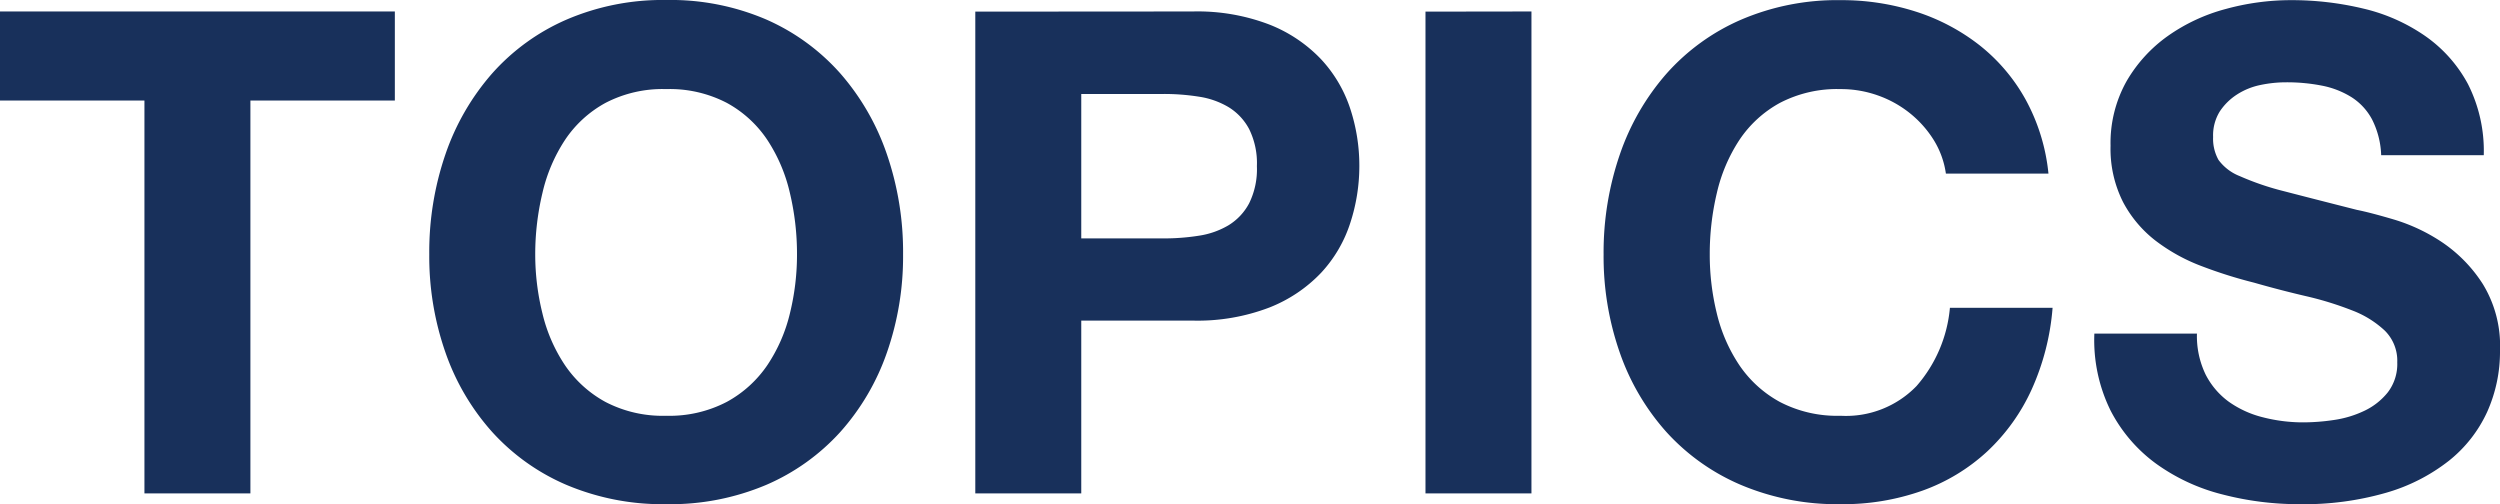 <svg xmlns="http://www.w3.org/2000/svg" width="66.672" height="13.446" viewBox="0 0 66.672 13.446">
  <path id="パス_3751" data-name="パス 3751" d="M4.086-10.476V0H6.912V-10.476h3.852v-2.376H.234v2.376Zm10.422,4.1A7.033,7.033,0,0,1,14.7-8.01a4.338,4.338,0,0,1,.6-1.413,3.059,3.059,0,0,1,1.08-.99A3.3,3.3,0,0,1,18-10.782a3.3,3.3,0,0,1,1.62.369,3.059,3.059,0,0,1,1.08.99,4.338,4.338,0,0,1,.6,1.413,7.033,7.033,0,0,1,.189,1.638A6.542,6.542,0,0,1,21.3-4.8a4.257,4.257,0,0,1-.6,1.377,3.091,3.091,0,0,1-1.08.981A3.3,3.3,0,0,1,18-2.07a3.3,3.3,0,0,1-1.62-.369A3.091,3.091,0,0,1,15.3-3.42,4.256,4.256,0,0,1,14.7-4.8,6.542,6.542,0,0,1,14.508-6.372Zm-2.826,0a7.762,7.762,0,0,0,.432,2.619,6.255,6.255,0,0,0,1.242,2.115A5.689,5.689,0,0,0,15.345-.225,6.59,6.59,0,0,0,18,.288a6.573,6.573,0,0,0,2.664-.513,5.709,5.709,0,0,0,1.98-1.413,6.255,6.255,0,0,0,1.242-2.115,7.762,7.762,0,0,0,.432-2.619,8.03,8.03,0,0,0-.432-2.673A6.421,6.421,0,0,0,22.644-11.2a5.7,5.7,0,0,0-1.98-1.44A6.475,6.475,0,0,0,18-13.158a6.492,6.492,0,0,0-2.655.522,5.679,5.679,0,0,0-1.989,1.44,6.421,6.421,0,0,0-1.242,2.151A8.03,8.03,0,0,0,11.682-6.372ZM29.07-6.8v-3.852h2.2a5.918,5.918,0,0,1,.936.072,2.178,2.178,0,0,1,.792.279,1.52,1.52,0,0,1,.549.585,2.056,2.056,0,0,1,.207.99,2.056,2.056,0,0,1-.207.99,1.52,1.52,0,0,1-.549.585,2.178,2.178,0,0,1-.792.279,5.919,5.919,0,0,1-.936.072Zm-2.826-6.048V0H29.07V-4.608h2.97a5.353,5.353,0,0,0,2.052-.351,3.839,3.839,0,0,0,1.377-.927,3.549,3.549,0,0,0,.774-1.323,4.888,4.888,0,0,0,.243-1.521,4.861,4.861,0,0,0-.243-1.53,3.561,3.561,0,0,0-.774-1.314,3.839,3.839,0,0,0-1.377-.927,5.353,5.353,0,0,0-2.052-.351Zm12.006,0V0h2.826V-12.852Zm13.878,4.32h2.736a5.18,5.18,0,0,0-.612-1.98,4.815,4.815,0,0,0-1.233-1.449,5.433,5.433,0,0,0-1.692-.891,6.476,6.476,0,0,0-2.007-.306,6.492,6.492,0,0,0-2.655.522,5.679,5.679,0,0,0-1.989,1.44,6.421,6.421,0,0,0-1.242,2.151A8.03,8.03,0,0,0,43-6.372a7.762,7.762,0,0,0,.432,2.619,6.255,6.255,0,0,0,1.242,2.115A5.689,5.689,0,0,0,46.665-.225,6.59,6.59,0,0,0,49.32.288,6.331,6.331,0,0,0,51.5-.072a5.05,5.05,0,0,0,1.728-1.044,5.217,5.217,0,0,0,1.188-1.656,6.534,6.534,0,0,0,.558-2.178H52.236a3.663,3.663,0,0,1-.891,2.088,2.615,2.615,0,0,1-2.025.792,3.3,3.3,0,0,1-1.62-.369,3.091,3.091,0,0,1-1.08-.981,4.256,4.256,0,0,1-.6-1.377,6.542,6.542,0,0,1-.189-1.575,7.033,7.033,0,0,1,.189-1.638,4.338,4.338,0,0,1,.6-1.413,3.059,3.059,0,0,1,1.08-.99,3.3,3.3,0,0,1,1.62-.369,2.938,2.938,0,0,1,1,.171,2.905,2.905,0,0,1,.855.477,2.841,2.841,0,0,1,.63.711A2.308,2.308,0,0,1,52.128-8.532Zm6.7,4.266H56.088a4.245,4.245,0,0,0,.432,2.052A4.046,4.046,0,0,0,57.735-.792,5.184,5.184,0,0,0,59.5.027,8.12,8.12,0,0,0,61.56.288a7.913,7.913,0,0,0,2.313-.306,4.891,4.891,0,0,0,1.674-.855,3.558,3.558,0,0,0,1.017-1.3,3.927,3.927,0,0,0,.342-1.638,3.151,3.151,0,0,0-.459-1.773A3.834,3.834,0,0,0,65.358-6.7a4.787,4.787,0,0,0-1.269-.6q-.639-.189-1-.261-1.206-.306-1.953-.5a7.244,7.244,0,0,1-1.17-.4,1.285,1.285,0,0,1-.567-.432,1.155,1.155,0,0,1-.144-.612,1.208,1.208,0,0,1,.18-.684,1.563,1.563,0,0,1,.459-.45,1.83,1.83,0,0,1,.621-.252,3.312,3.312,0,0,1,.684-.072,4.82,4.82,0,0,1,.963.09,2.321,2.321,0,0,1,.783.306,1.59,1.59,0,0,1,.549.594,2.272,2.272,0,0,1,.243.954h2.736a3.947,3.947,0,0,0-.423-1.9A3.688,3.688,0,0,0,64.908-12.2a4.826,4.826,0,0,0-1.647-.729,8.176,8.176,0,0,0-1.935-.225,6.585,6.585,0,0,0-1.728.234,4.824,4.824,0,0,0-1.548.72,3.833,3.833,0,0,0-1.107,1.215A3.365,3.365,0,0,0,56.52-9.27a3.143,3.143,0,0,0,.333,1.5,3.179,3.179,0,0,0,.873,1.035,4.824,4.824,0,0,0,1.224.675,12.307,12.307,0,0,0,1.4.441q.7.2,1.386.36a8.713,8.713,0,0,1,1.224.378,2.641,2.641,0,0,1,.873.54,1.128,1.128,0,0,1,.333.846,1.242,1.242,0,0,1-.252.8,1.767,1.767,0,0,1-.63.495,2.818,2.818,0,0,1-.81.243,5.63,5.63,0,0,1-.81.063,4.3,4.3,0,0,1-1.08-.135,2.688,2.688,0,0,1-.909-.414,2.045,2.045,0,0,1-.621-.729A2.357,2.357,0,0,1,58.824-4.266Z" transform="translate(-0.234 13.158)" fill="#18305b"/>
</svg>
